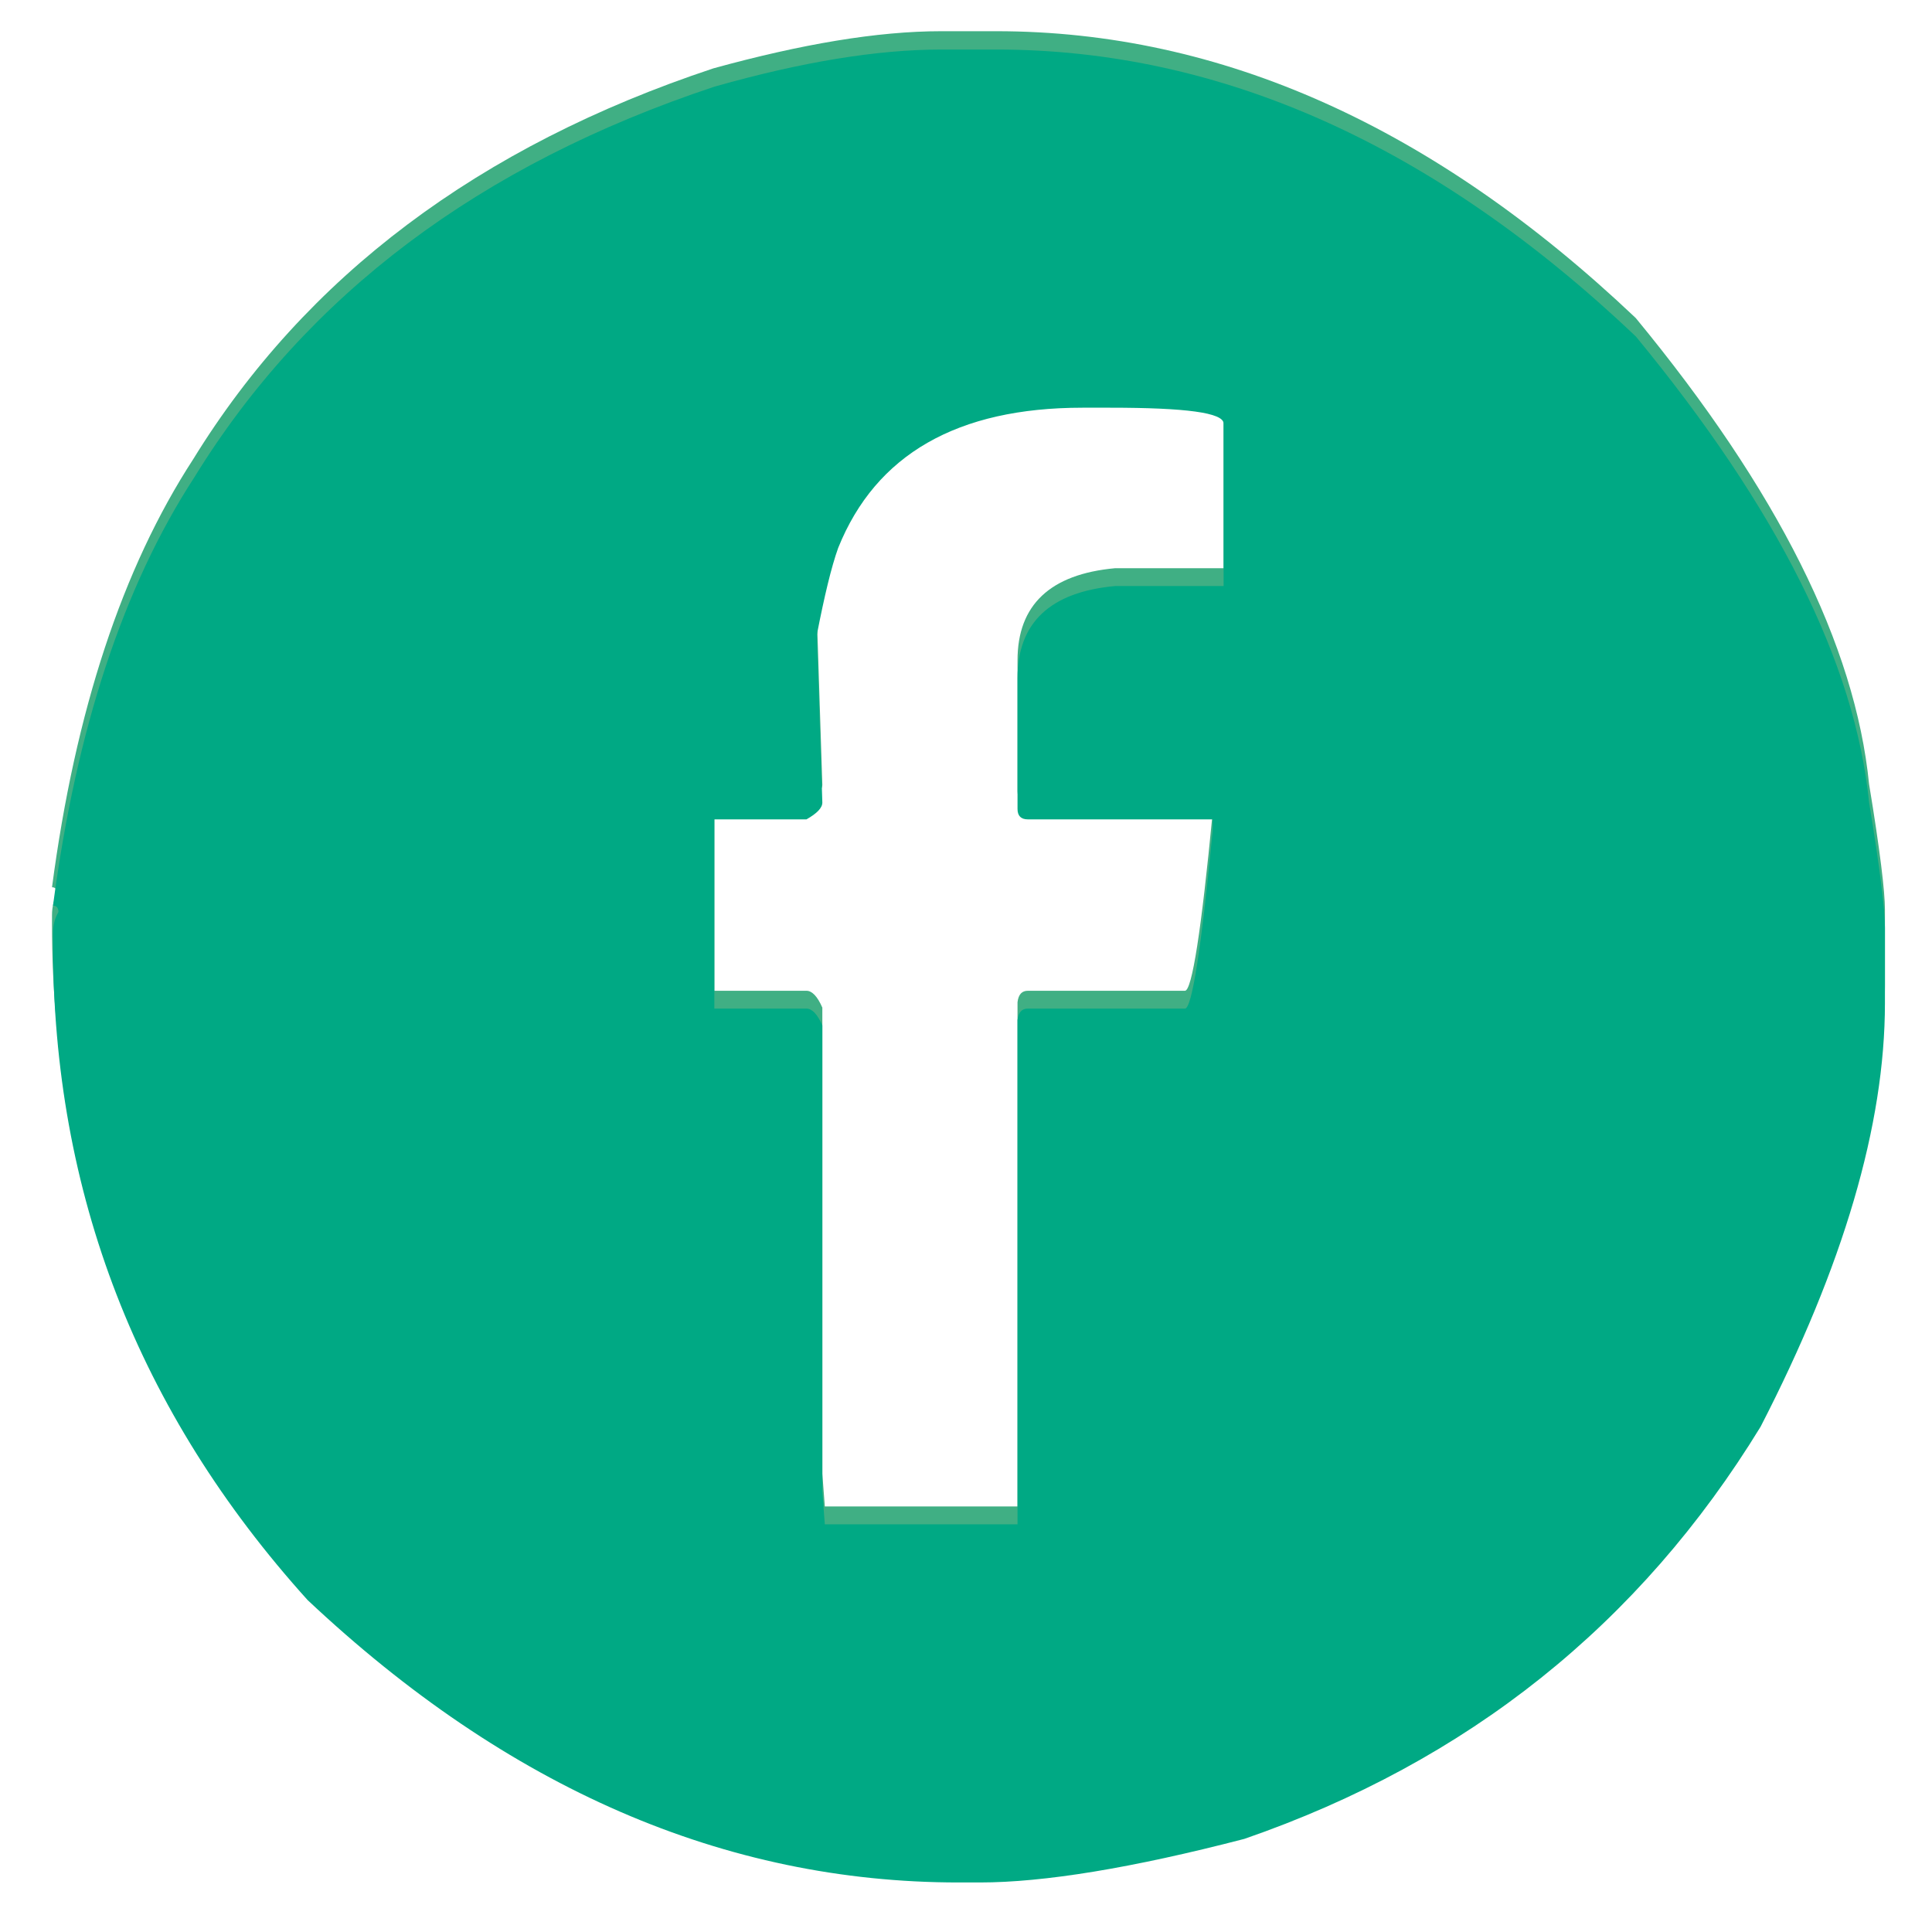 <?xml version="1.0" encoding="utf-8"?>
<!-- Generator: Adobe Illustrator 26.0.3, SVG Export Plug-In . SVG Version: 6.00 Build 0)  -->
<svg version="1.1" id="Calque_1" xmlns="http://www.w3.org/2000/svg" xmlns:xlink="http://www.w3.org/1999/xlink" x="0px" y="0px"
	 viewBox="0 0 39 39" style="enable-background:new 0 0 39 39;" xml:space="preserve">
<style type="text/css">
	.st0{fill:#40AF84;}
	.st1{fill:#00A984;}
</style>
<g>
	<path class="st0" d="M19,0.63h1.11c4.54,0,8.84,1.93,12.91,5.79c2.86,3.47,4.43,6.6,4.71,9.41c0.22,1.33,0.32,2.17,0.32,2.53v1.52
		c0,2.46-0.84,5.31-2.51,8.55c-2.44,3.99-5.91,6.76-10.42,8.32c-2.28,0.59-4.07,0.88-5.36,0.88h-0.43c-4.72,0-9.1-1.9-13.14-5.7
		c-3.43-3.8-5.14-8.22-5.14-13.25v-0.21c0-0.17,0.04-0.31,0.11-0.43c0-0.08-0.04-0.13-0.11-0.13c0.47-3.56,1.42-6.44,2.85-8.64
		c2.27-3.69,5.77-6.32,10.5-7.89C16.18,0.89,17.71,0.63,19,0.63z M16.49,12.45l0.11,3.39c0,0.11-0.11,0.22-0.32,0.34h-1.86v3.82
		h1.86c0.11,0,0.22,0.11,0.32,0.34v9.41l0.05,0.66h3.89V20.23c0.02-0.16,0.09-0.23,0.21-0.23h3.17c0.14,0,0.33-1.2,0.56-3.6v-0.22
		h-3.73c-0.14,0-0.21-0.07-0.21-0.21v-2.64c0-1.12,0.66-1.74,1.97-1.86h2.19V8.18c0-0.22-0.77-0.32-2.29-0.32h-0.56
		c-2.52,0-4.17,0.94-4.93,2.83C16.78,11.08,16.64,11.67,16.49,12.45z"/>
</g>
<g>
	<path class="st0" d="M73.81,2.07c2.1,0.13,4.52,1.22,7.27,3.27c0.36,0.29,0.73,0.57,1.09,0.86c0.36,0.29,0.77,0.62,1.23,1.01
		c0.45,0.39,0.84,0.72,1.17,0.99c0.32,0.27,0.78,0.67,1.36,1.19c0.58,0.52,1.02,0.9,1.3,1.15c0.28,0.25,0.79,0.7,1.52,1.36
		c0.73,0.66,1.23,1.11,1.52,1.34c0.31,0.29,0.46,0.64,0.46,1.05V32.8c0,0.39-0.14,0.72-0.43,0.99c-0.29,0.27-0.62,0.41-1.01,0.41
		H58.01c-0.39,0-0.73-0.14-1.01-0.41c-0.29-0.27-0.43-0.6-0.43-0.99V14.28c0-0.36,0.13-0.69,0.39-0.97c4.02-4.15,7.13-7.02,9.34-8.6
		c2.54-1.79,4.89-2.67,7.04-2.65C73.5,2.07,73.65,2.07,73.81,2.07z M67.31,21.01l1.4-1.63l0.27-0.27h0.39h8.56h0.39l0.27,0.27
		l1.4,1.63l8.75-7.39l1.13,1.36l-8.67,7.35l8.75,9.88l-1.32,1.17L77.5,20.9h-7.7L58.67,33.38l-1.32-1.17l8.75-9.88l-8.67-7.35
		l1.13-1.36L67.31,21.01z M67.97,7.05c-2,1.43-4.85,4.03-8.56,7.82v16.49h28.47V14.94c-4.28-3.84-7.11-6.28-8.48-7.31
		c-2.31-1.71-4.24-2.62-5.8-2.72c-0.21-0.03-0.42-0.03-0.62,0C71.54,4.96,69.86,5.67,67.97,7.05z"/>
</g>
<g>
	<path class="st0" d="M-29.11,0.63h0.87c3.89,0,7.77,1.49,11.65,4.48c2.88,2.88,4.64,5.47,5.28,7.78c0.43,0.96,0.72,2.06,0.87,3.29
		s0.22,2.03,0.22,2.4v0.97v0.77c-0.29,2.65-0.87,4.88-1.75,6.68c-1.94,3.91-4.9,6.87-8.89,8.86c-2.85,1.18-5.42,1.76-7.7,1.76h-0.22
		c-4.6,0-8.81-1.68-12.63-5.04c-2.4-2.48-3.9-4.68-4.5-6.57c-0.66-1.48-1.1-3.34-1.32-5.58v-2.3c0-3.77,1.57-7.6,4.72-11.49
		C-38.39,2.64-33.93,0.63-29.11,0.63z M-36.14,12.45v0.67c0.2,1.09,0.9,1.64,2.08,1.64c0.96,0,1.63-0.55,1.99-1.64V13
		c0-1.13-0.7-1.79-2.1-1.98C-35.02,11.02-35.68,11.5-36.14,12.45z M-35.92,16.39v10.19c0.02,0.14,0.1,0.22,0.22,0.22h3.07
		c0.14,0,0.22-0.07,0.22-0.22V16.6l-0.22-0.43h-3.07C-35.85,16.2-35.92,16.27-35.92,16.39z M-26.69,17.27h-0.23v-1.1h-3.5v10.41
		c0.02,0.14,0.1,0.22,0.22,0.22h3.07c0.14,0,0.22-0.07,0.22-0.22V21c0.18-1.54,0.81-2.3,1.88-2.3c1.24,0,1.86,0.77,1.86,2.3v5.58
		c0.02,0.14,0.1,0.22,0.22,0.22h3.31v-6.9c0-1.24-0.59-2.37-1.77-3.4c-0.89-0.36-1.44-0.54-1.64-0.54h-1.1
		C-25.03,15.99-25.87,16.43-26.69,17.27z"/>
</g>
<g>
	<path class="st1" d="M19,1h1.11c4.54,0,8.84,1.93,12.91,5.79c2.86,3.47,4.43,6.6,4.71,9.41c0.22,1.33,0.32,2.17,0.32,2.53v1.52
		c0,2.46-0.84,5.31-2.51,8.55c-2.44,3.99-5.91,6.76-10.42,8.32C22.85,37.71,21.07,38,19.78,38h-0.43c-4.72,0-9.1-1.9-13.14-5.7
		c-3.43-3.8-5.14-8.22-5.14-13.25v-0.21c0-0.17,0.04-0.31,0.11-0.43c0-0.08-0.04-0.13-0.11-0.13c0.47-3.56,1.42-6.44,2.85-8.64
		c2.27-3.69,5.77-6.32,10.5-7.89C16.18,1.25,17.71,1,19,1z M16.49,12.81l0.11,3.39c0,0.11-0.11,0.22-0.32,0.34h-1.86v3.82h1.86
		c0.11,0,0.22,0.11,0.32,0.34v9.41l0.05,0.66h3.89V20.59c0.02-0.16,0.09-0.23,0.21-0.23h3.17c0.14,0,0.33-1.2,0.56-3.6v-0.22h-3.73
		c-0.14,0-0.21-0.07-0.21-0.21v-2.64c0-1.12,0.66-1.74,1.97-1.86h2.19V8.55c0-0.22-0.77-0.32-2.29-0.32h-0.56
		c-2.52,0-4.17,0.94-4.93,2.83C16.78,11.45,16.64,12.04,16.49,12.81z"/>
</g>
<g>
	<path class="st1" d="M73.81,2.43c2.1,0.13,4.52,1.22,7.27,3.27c0.36,0.29,0.73,0.57,1.09,0.86c0.36,0.29,0.77,0.62,1.23,1.01
		c0.45,0.39,0.84,0.72,1.17,0.99c0.32,0.27,0.78,0.67,1.36,1.19c0.58,0.52,1.02,0.9,1.3,1.15c0.28,0.25,0.79,0.7,1.52,1.36
		c0.73,0.66,1.23,1.11,1.52,1.34c0.31,0.29,0.46,0.64,0.46,1.05v18.52c0,0.39-0.14,0.72-0.43,0.99c-0.29,0.27-0.62,0.41-1.01,0.41
		H58.01c-0.39,0-0.73-0.14-1.01-0.41c-0.29-0.27-0.43-0.6-0.43-0.99V14.65c0-0.36,0.13-0.69,0.39-0.97c4.02-4.15,7.13-7.02,9.34-8.6
		c2.54-1.79,4.89-2.67,7.04-2.65C73.5,2.43,73.65,2.43,73.81,2.43z M67.31,21.38l1.4-1.63l0.27-0.27h0.39h8.56h0.39l0.27,0.27
		l1.4,1.63l8.75-7.39l1.13,1.36L81.2,22.7l8.75,9.88l-1.32,1.17L77.5,21.26h-7.7L58.67,33.75l-1.32-1.17l8.75-9.88l-8.67-7.35
		l1.13-1.36L67.31,21.38z M67.97,7.41c-2,1.43-4.85,4.03-8.56,7.82v16.49h28.47V15.31c-4.28-3.84-7.11-6.28-8.48-7.31
		c-2.31-1.71-4.24-2.62-5.8-2.72c-0.21-0.03-0.42-0.03-0.62,0C71.54,5.33,69.87,6.04,67.97,7.41z"/>
</g>
<g>
	<path class="st1" d="M-29.11,1h0.87c3.89,0,7.77,1.49,11.65,4.48c2.88,2.88,4.64,5.47,5.28,7.78c0.43,0.96,0.72,2.06,0.87,3.29
		c0.14,1.23,0.22,2.03,0.22,2.4v0.97v0.77c-0.29,2.65-0.87,4.88-1.75,6.68c-1.94,3.91-4.9,6.87-8.89,8.86
		c-2.85,1.18-5.42,1.76-7.7,1.76h-0.22c-4.6,0-8.81-1.68-12.63-5.04c-2.4-2.48-3.9-4.68-4.5-6.57c-0.66-1.48-1.1-3.34-1.32-5.58
		v-2.3c0-3.77,1.57-7.6,4.72-11.49C-38.39,3-33.93,1-29.11,1z M-36.14,12.81v0.67c0.2,1.09,0.9,1.64,2.08,1.64
		c0.96,0,1.63-0.55,1.99-1.64v-0.11c0-1.13-0.7-1.79-2.1-1.98C-35.02,11.39-35.68,11.86-36.14,12.81z M-35.92,16.75v10.19
		c0.02,0.14,0.1,0.22,0.22,0.22h3.07c0.14,0,0.22-0.07,0.22-0.22v-9.97l-0.22-0.43h-3.07C-35.85,16.56-35.92,16.63-35.92,16.75z
		 M-26.69,17.64h-0.23v-1.1h-3.5v10.41c0.02,0.14,0.1,0.22,0.22,0.22h3.07c0.14,0,0.22-0.07,0.22-0.22v-5.58
		c0.18-1.54,0.81-2.3,1.88-2.3c1.24,0,1.86,0.77,1.86,2.3v5.58c0.02,0.14,0.1,0.22,0.22,0.22h3.31v-6.9c0-1.24-0.59-2.37-1.77-3.4
		c-0.89-0.36-1.44-0.54-1.64-0.54h-1.1C-25.03,16.36-25.87,16.8-26.69,17.64z"/>
</g>
<g>
	<path class="st1" d="M-80.14,1h0.76c4.13,0,8.11,1.57,11.94,4.71c4.08,4.14,6.12,8.48,6.12,13.02v1.76c0,2.64-1.02,5.74-3.06,9.3
		c-2.52,3.6-5.95,6.08-10.29,7.45c-2.01,0.5-3.69,0.76-5.04,0.76h-0.11c-5.02,0-9.52-1.97-13.47-5.9
		c-3.36-3.84-5.04-8.03-5.04-12.59c0-4.87,1.9-9.32,5.7-13.36C-88.67,2.71-84.51,1-80.14,1z M-79.05,16.33v0.88
		c0,0.14-0.08,0.22-0.23,0.22c-2.29-0.31-4.26-1.12-5.9-2.41l-1.53-1.42h-0.13c0,0.12-0.14,0.41-0.43,0.88v1.31
		c0.1,0.74,0.61,1.58,1.53,2.52v0.11c-0.5,0-1.01-0.14-1.53-0.43v0.11c0,1.4,0.91,2.61,2.73,3.62l-0.22,0.11h-0.54l-0.56-0.11v0.22
		c0.84,1.53,1.9,2.3,3.18,2.3v0.32c-1.44,0.88-2.87,1.31-4.28,1.31h-0.65v0.22c2.06,0.95,3.85,1.42,5.36,1.42
		c3.17,0,5.86-1.28,8.09-3.83c1.61-2.23,2.41-4.35,2.41-6.35v-0.76c1.16-1.12,1.75-1.74,1.76-1.87v-0.11
		c-0.42,0.22-1.01,0.4-1.76,0.56l-0.11-0.23c0.68-0.4,1.19-0.94,1.53-1.64v-0.11h-0.11c-1.08,0.52-1.73,0.77-1.96,0.77h-0.32
		c-0.8-0.66-1.53-1.03-2.19-1.1h-0.88c-1.22,0-2.21,0.69-2.95,2.07C-78.94,15.26-79.05,15.74-79.05,16.33z"/>
</g>
</svg>
